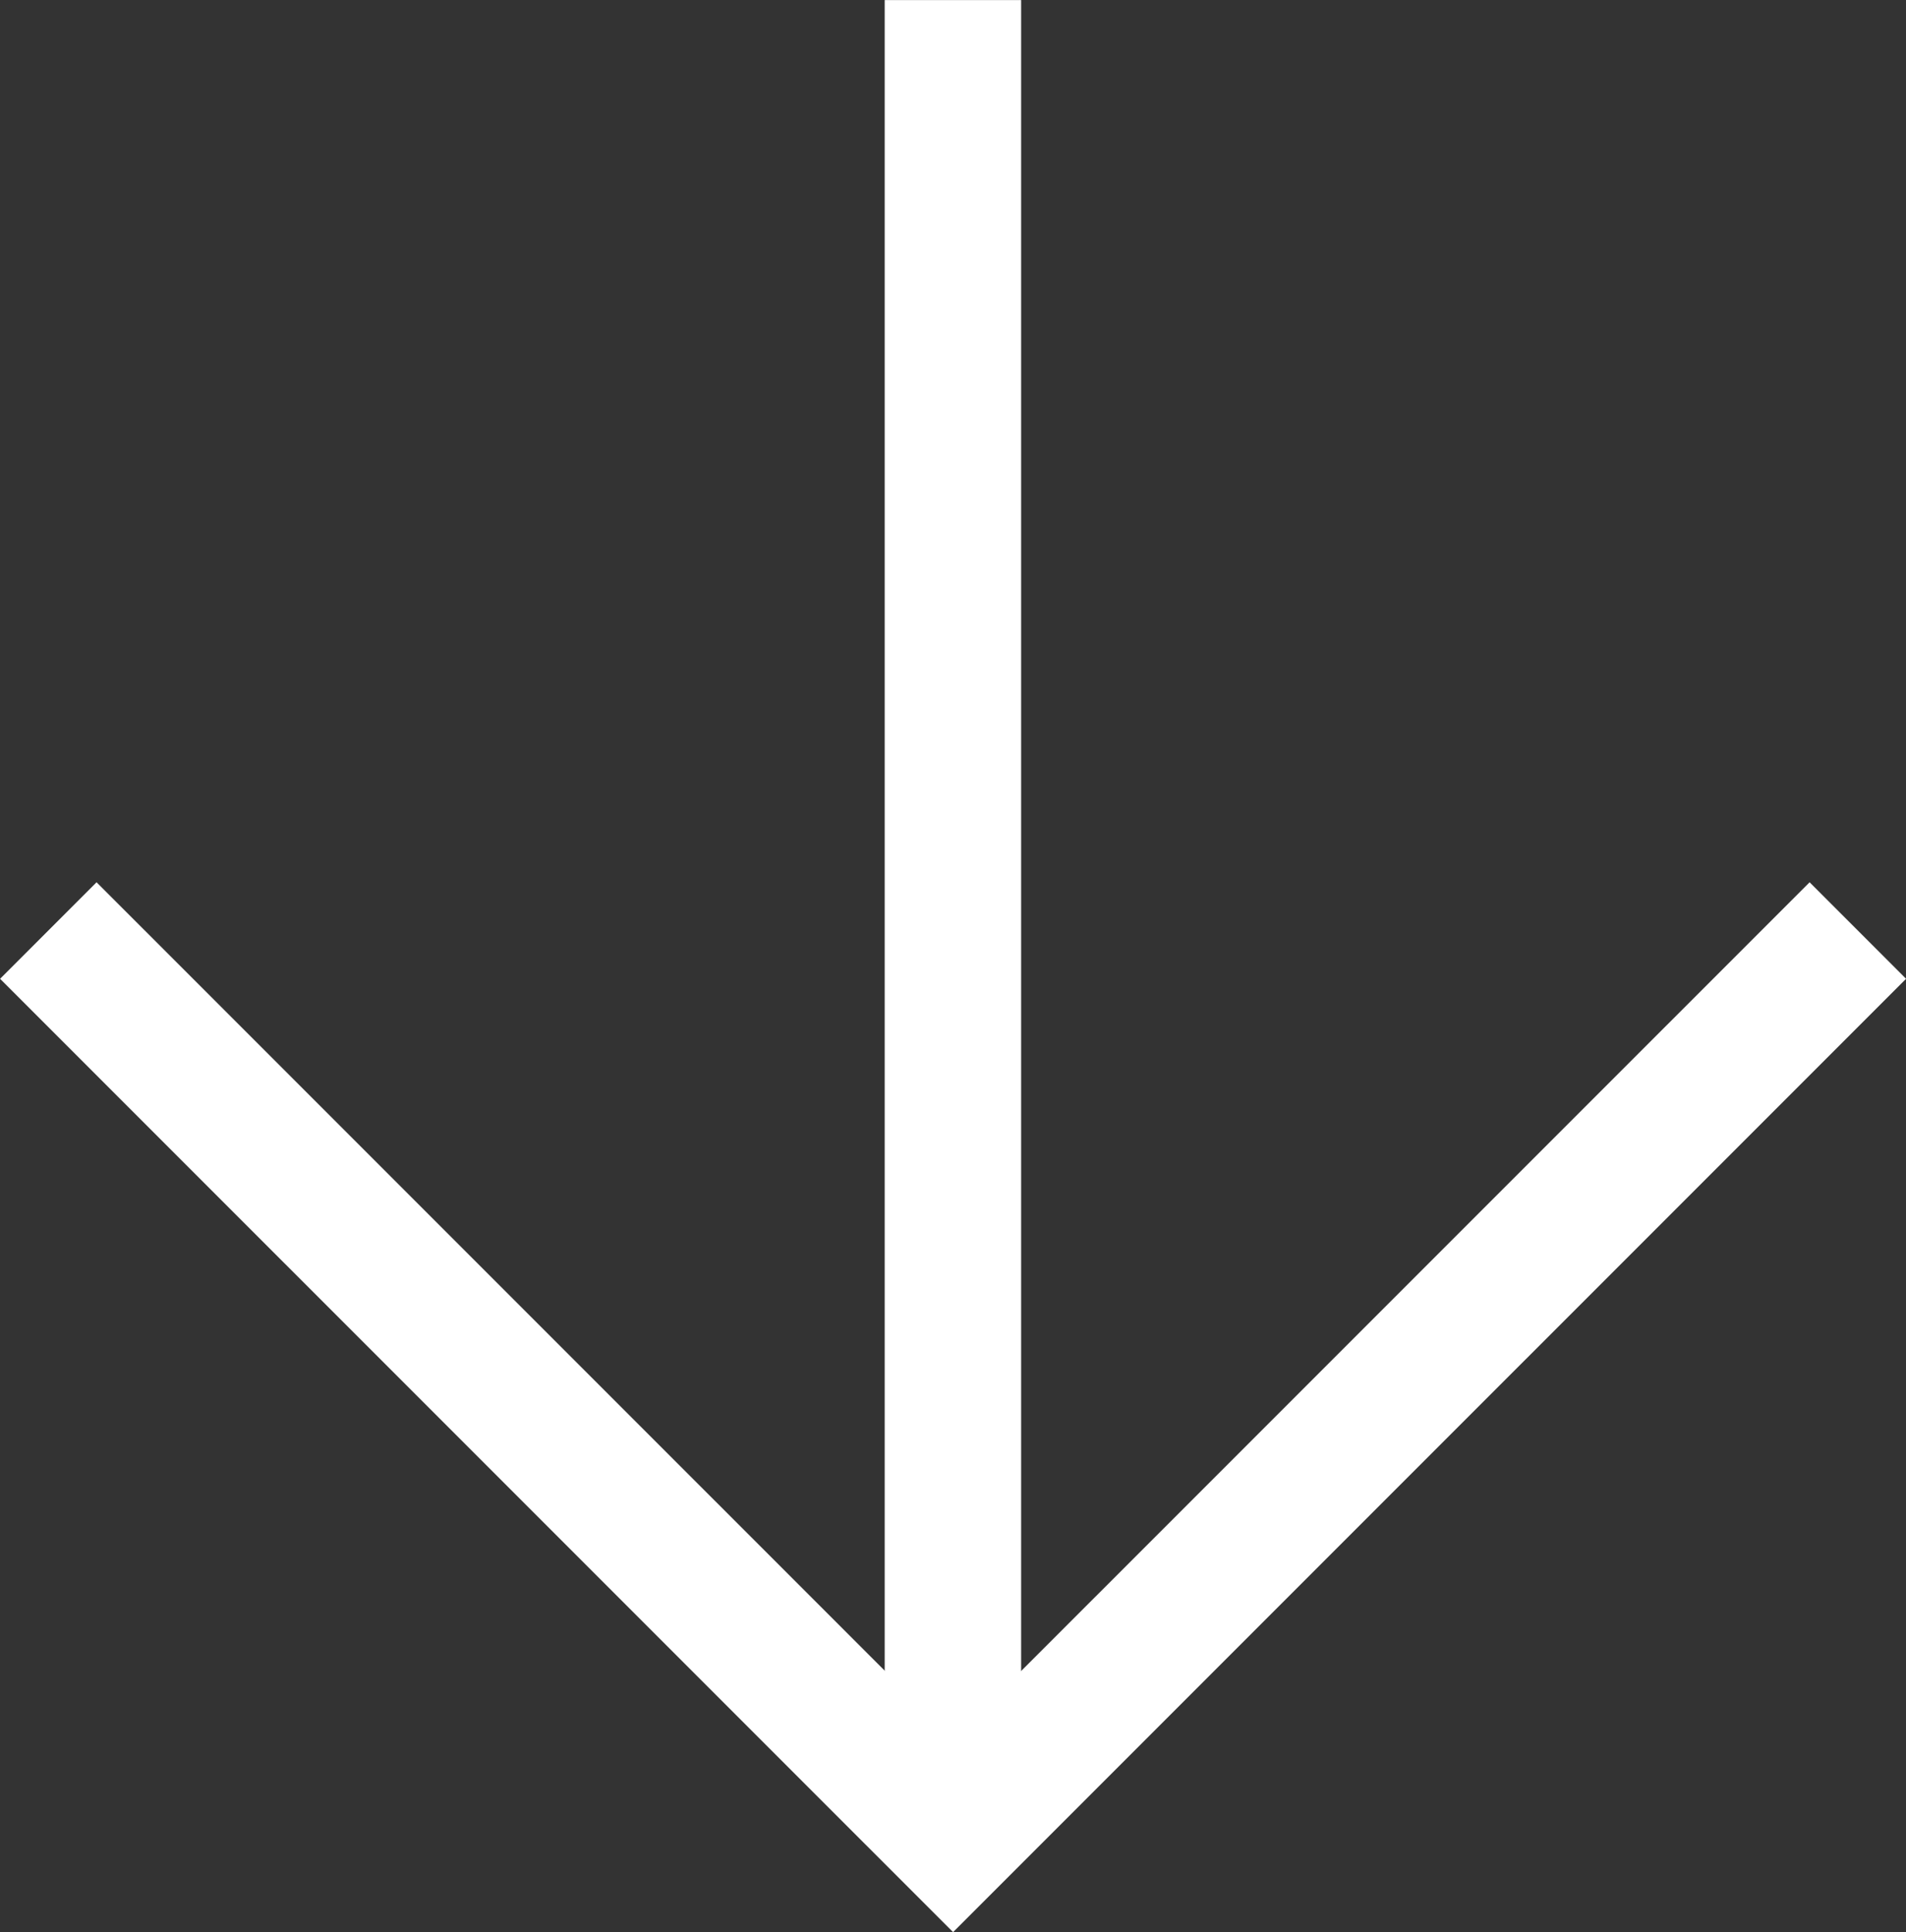 <svg xmlns="http://www.w3.org/2000/svg" width="23.748" height="24.063" viewBox="0 0 23.748 24.063"><rect x="0" y="0" width="23.748" height="24.063" fill="#333333" stroke="none"/><g transform="translate(-553.42 -8864.775)"><path d="M565.293,8820.393v21.754" transform="translate(0 44.383)" fill="none" stroke="#fff" stroke-width="1.7"></path><path d="M582.17,8940.2l11.273,11.272,11.273-11.272" transform="translate(-28.148 -63.836)" fill="none" stroke="#fff" stroke-width="1.7"></path></g></svg>